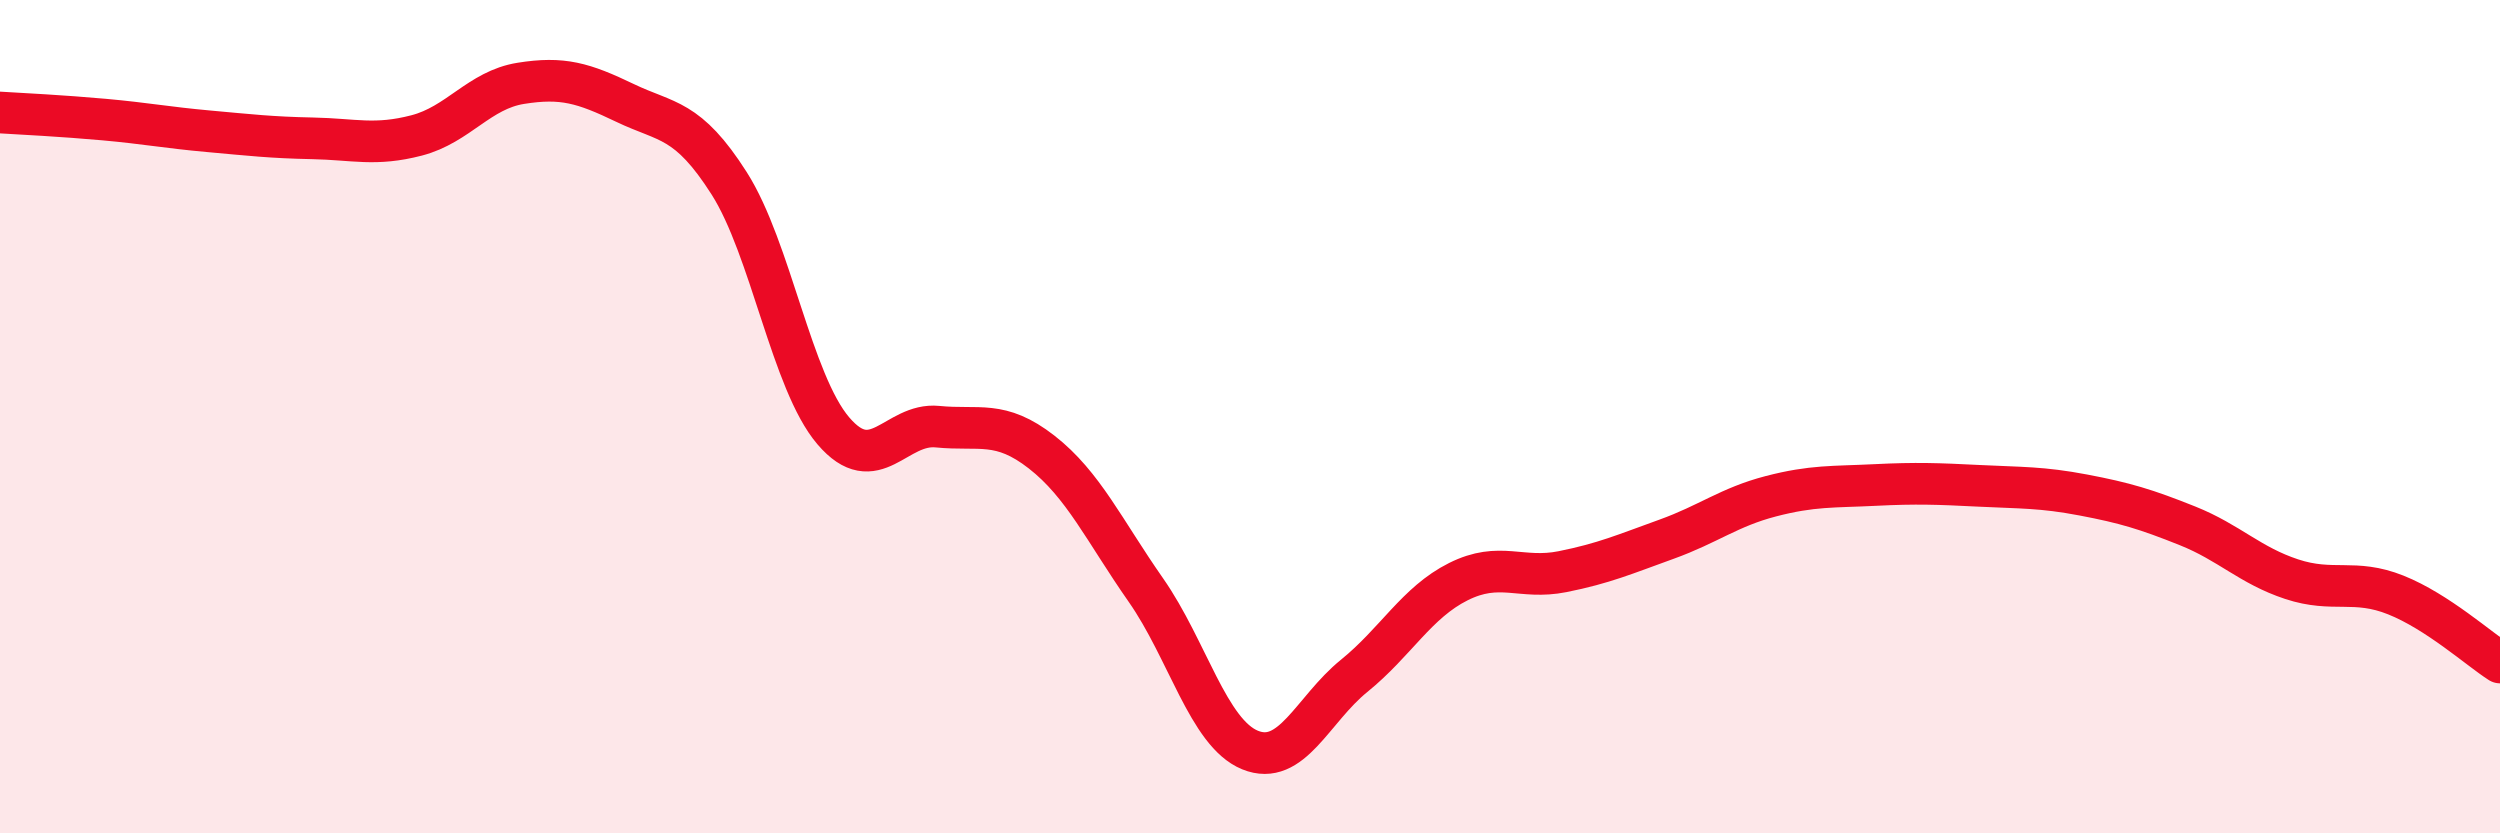 
    <svg width="60" height="20" viewBox="0 0 60 20" xmlns="http://www.w3.org/2000/svg">
      <path
        d="M 0,2.7 C 0.5,2.73 1.5,2.78 2.5,2.87 C 3.5,2.96 4,3.06 5,3.15 C 6,3.24 6.5,3.3 7.5,3.32 C 8.5,3.34 9,3.51 10,3.25 C 11,2.99 11.5,2.16 12.5,2 C 13.5,1.84 14,1.99 15,2.47 C 16,2.95 16.5,2.83 17.5,4.4 C 18.5,5.97 19,9.17 20,10.34 C 21,11.51 21.5,10.14 22.5,10.24 C 23.5,10.34 24,10.07 25,10.85 C 26,11.63 26.5,12.73 27.5,14.16 C 28.5,15.59 29,17.59 30,18 C 31,18.41 31.5,17.03 32.5,16.22 C 33.5,15.41 34,14.46 35,13.96 C 36,13.46 36.5,13.92 37.5,13.72 C 38.5,13.52 39,13.3 40,12.94 C 41,12.58 41.5,12.17 42.5,11.91 C 43.5,11.65 44,11.69 45,11.64 C 46,11.59 46.5,11.61 47.5,11.66 C 48.5,11.71 49,11.69 50,11.88 C 51,12.07 51.5,12.22 52.5,12.62 C 53.5,13.02 54,13.57 55,13.9 C 56,14.23 56.5,13.88 57.5,14.28 C 58.5,14.68 59.5,15.58 60,15.9L60 20L0 20Z"
        fill="#EB0A25"
        opacity="0.1"
        stroke-linecap="round"
        stroke-linejoin="round"
      />
      <path
        d="M 0,2.7 C 0.5,2.73 1.5,2.78 2.5,2.87 C 3.5,2.96 4,3.06 5,3.15 C 6,3.24 6.5,3.3 7.5,3.32 C 8.5,3.34 9,3.51 10,3.25 C 11,2.99 11.5,2.16 12.5,2 C 13.5,1.84 14,1.99 15,2.47 C 16,2.95 16.5,2.83 17.5,4.4 C 18.5,5.97 19,9.17 20,10.34 C 21,11.51 21.5,10.14 22.5,10.24 C 23.5,10.34 24,10.07 25,10.85 C 26,11.63 26.5,12.73 27.5,14.16 C 28.5,15.59 29,17.59 30,18 C 31,18.41 31.5,17.03 32.5,16.22 C 33.5,15.41 34,14.46 35,13.96 C 36,13.46 36.5,13.92 37.5,13.72 C 38.5,13.52 39,13.3 40,12.94 C 41,12.58 41.5,12.17 42.5,11.91 C 43.5,11.65 44,11.69 45,11.64 C 46,11.59 46.5,11.61 47.5,11.66 C 48.5,11.71 49,11.69 50,11.88 C 51,12.07 51.5,12.22 52.5,12.62 C 53.5,13.02 54,13.57 55,13.9 C 56,14.23 56.5,13.88 57.5,14.28 C 58.5,14.68 59.5,15.58 60,15.9"
        stroke="#EB0A25"
        stroke-width="1"
        fill="none"
        stroke-linecap="round"
        stroke-linejoin="round"
      />
    </svg>
  
